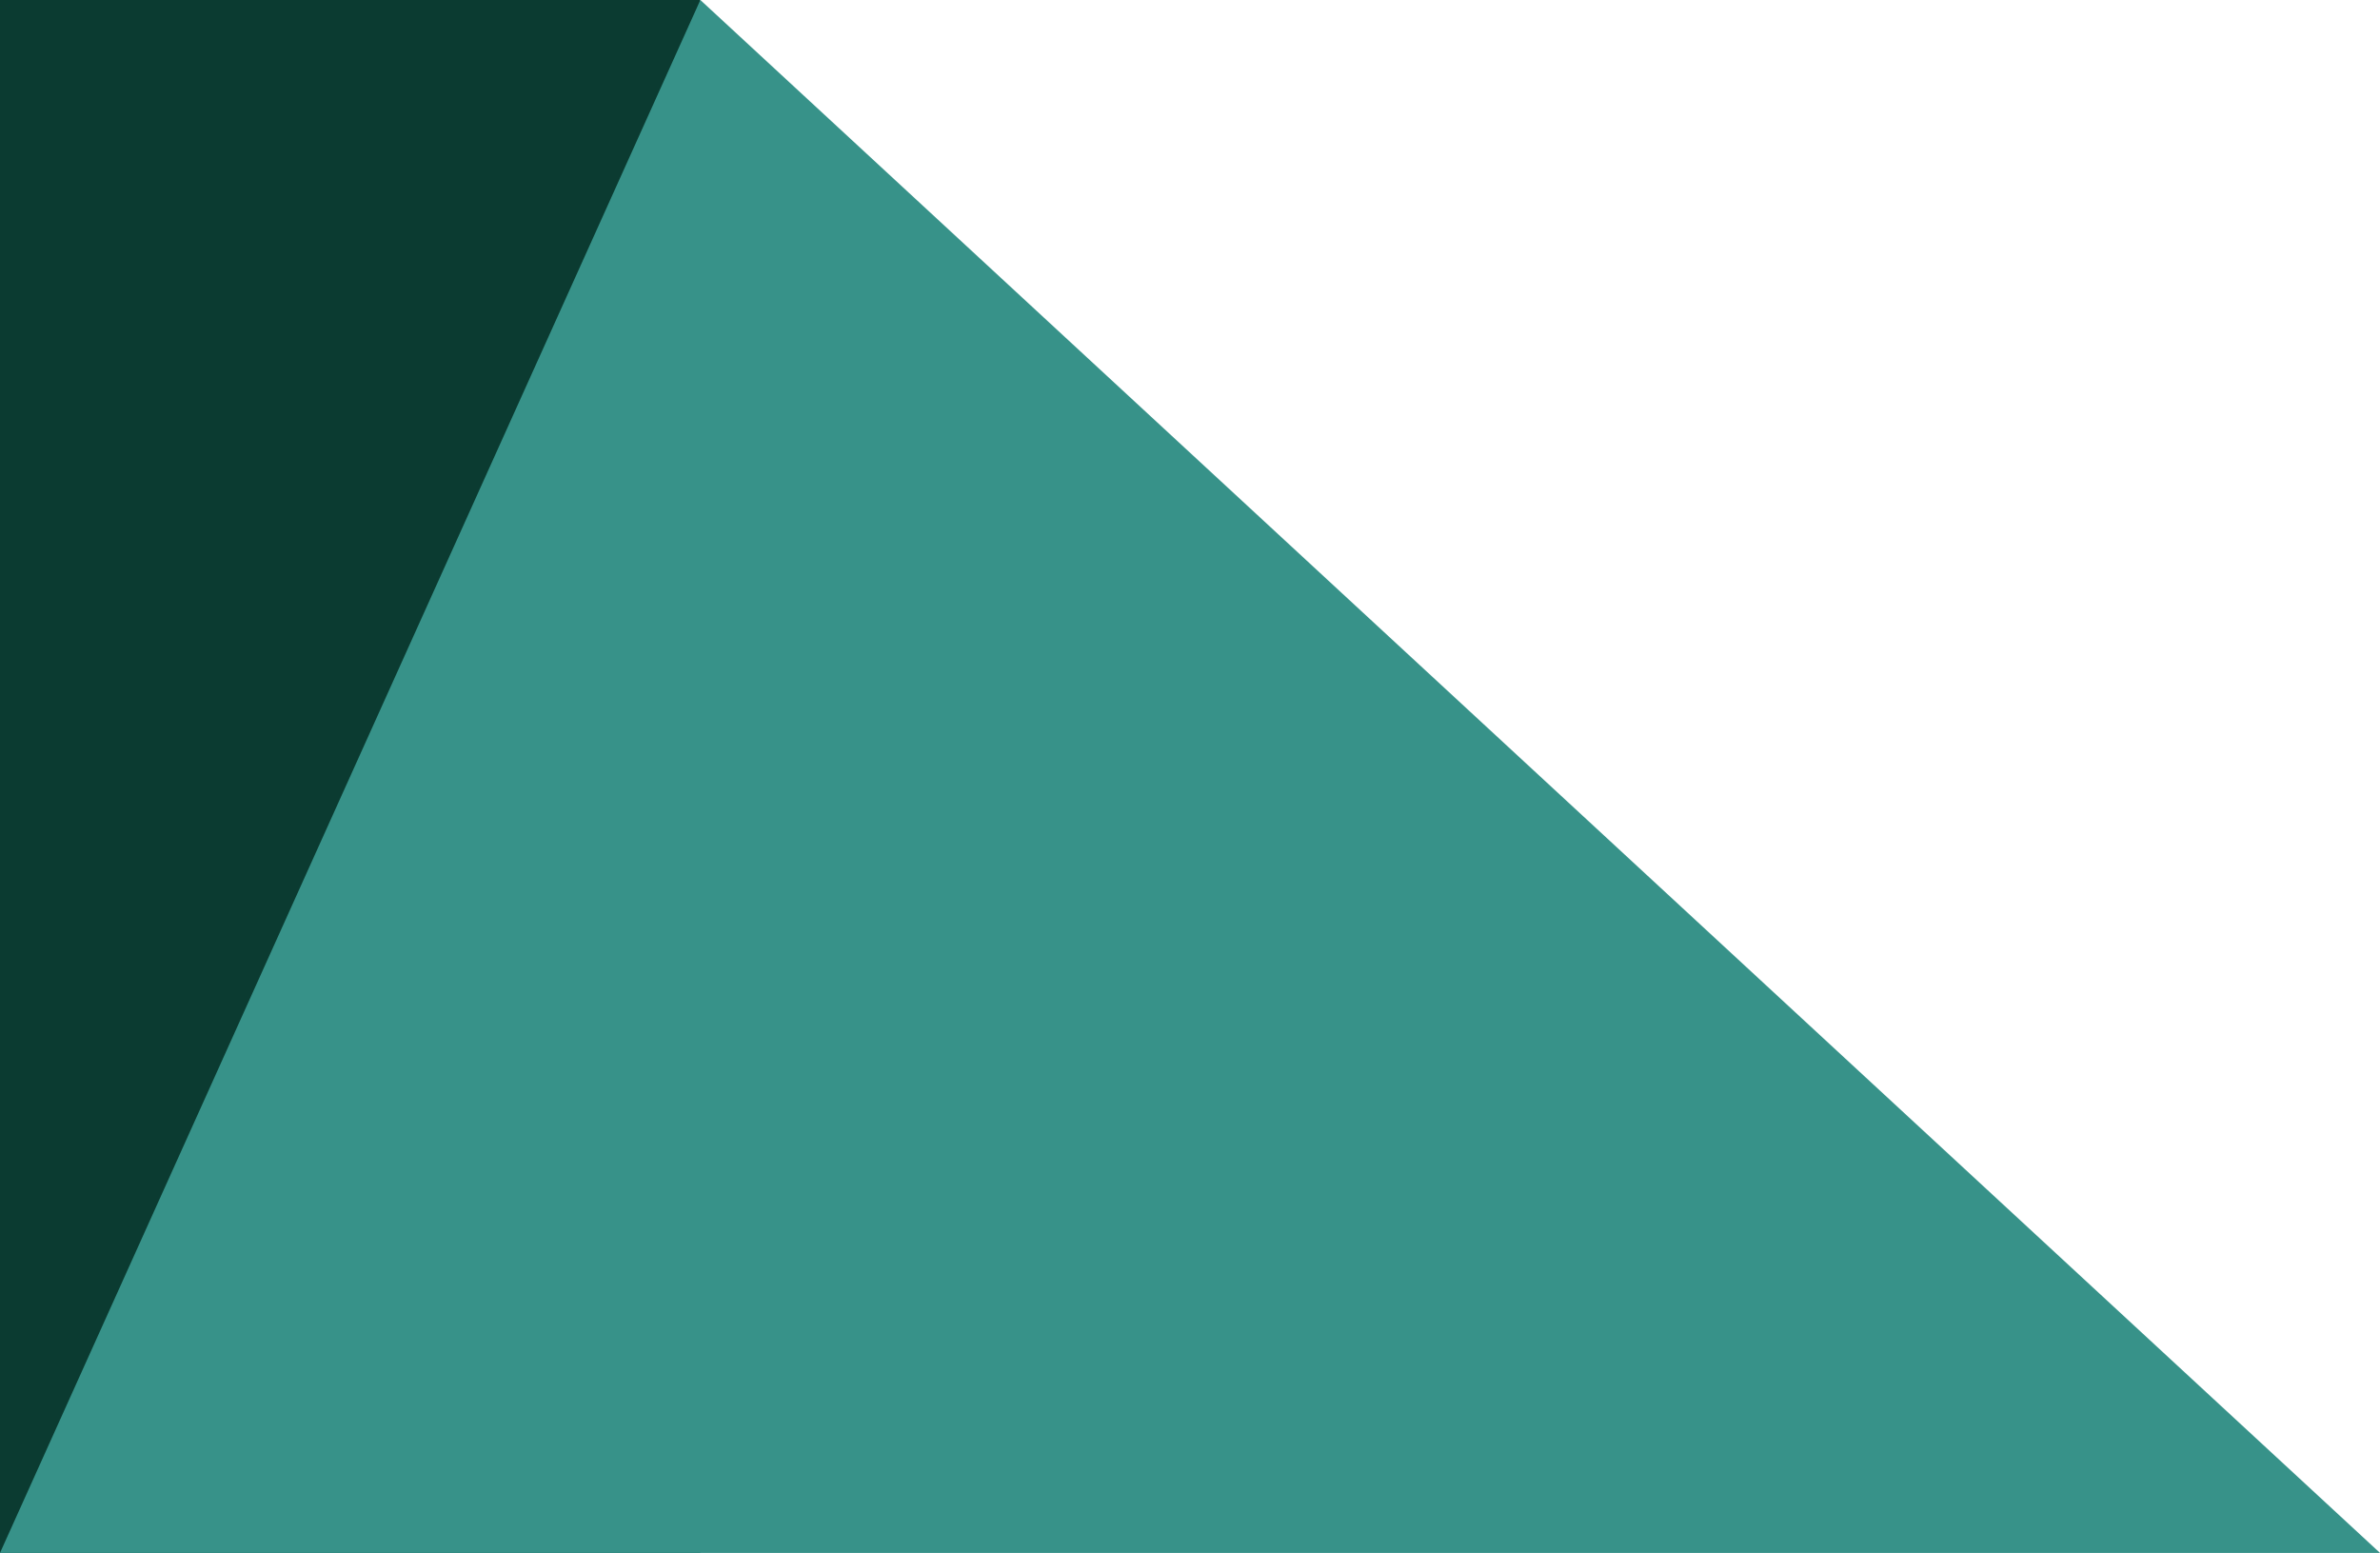 <svg xmlns="http://www.w3.org/2000/svg" viewBox="0 0 230.47 150.35"><defs><style>.cls-1{fill:#0b3b31;}.cls-2{fill:#379289;}</style></defs><title>Risorsa 6</title><g id="Livello_2" data-name="Livello 2"><g id="Livello_1-2" data-name="Livello 1"><rect class="cls-1" width="67.82" height="150.35"/><polygon class="cls-2" points="67.82 0 230.47 150.35 0 150.35 67.82 0"/></g></g></svg>